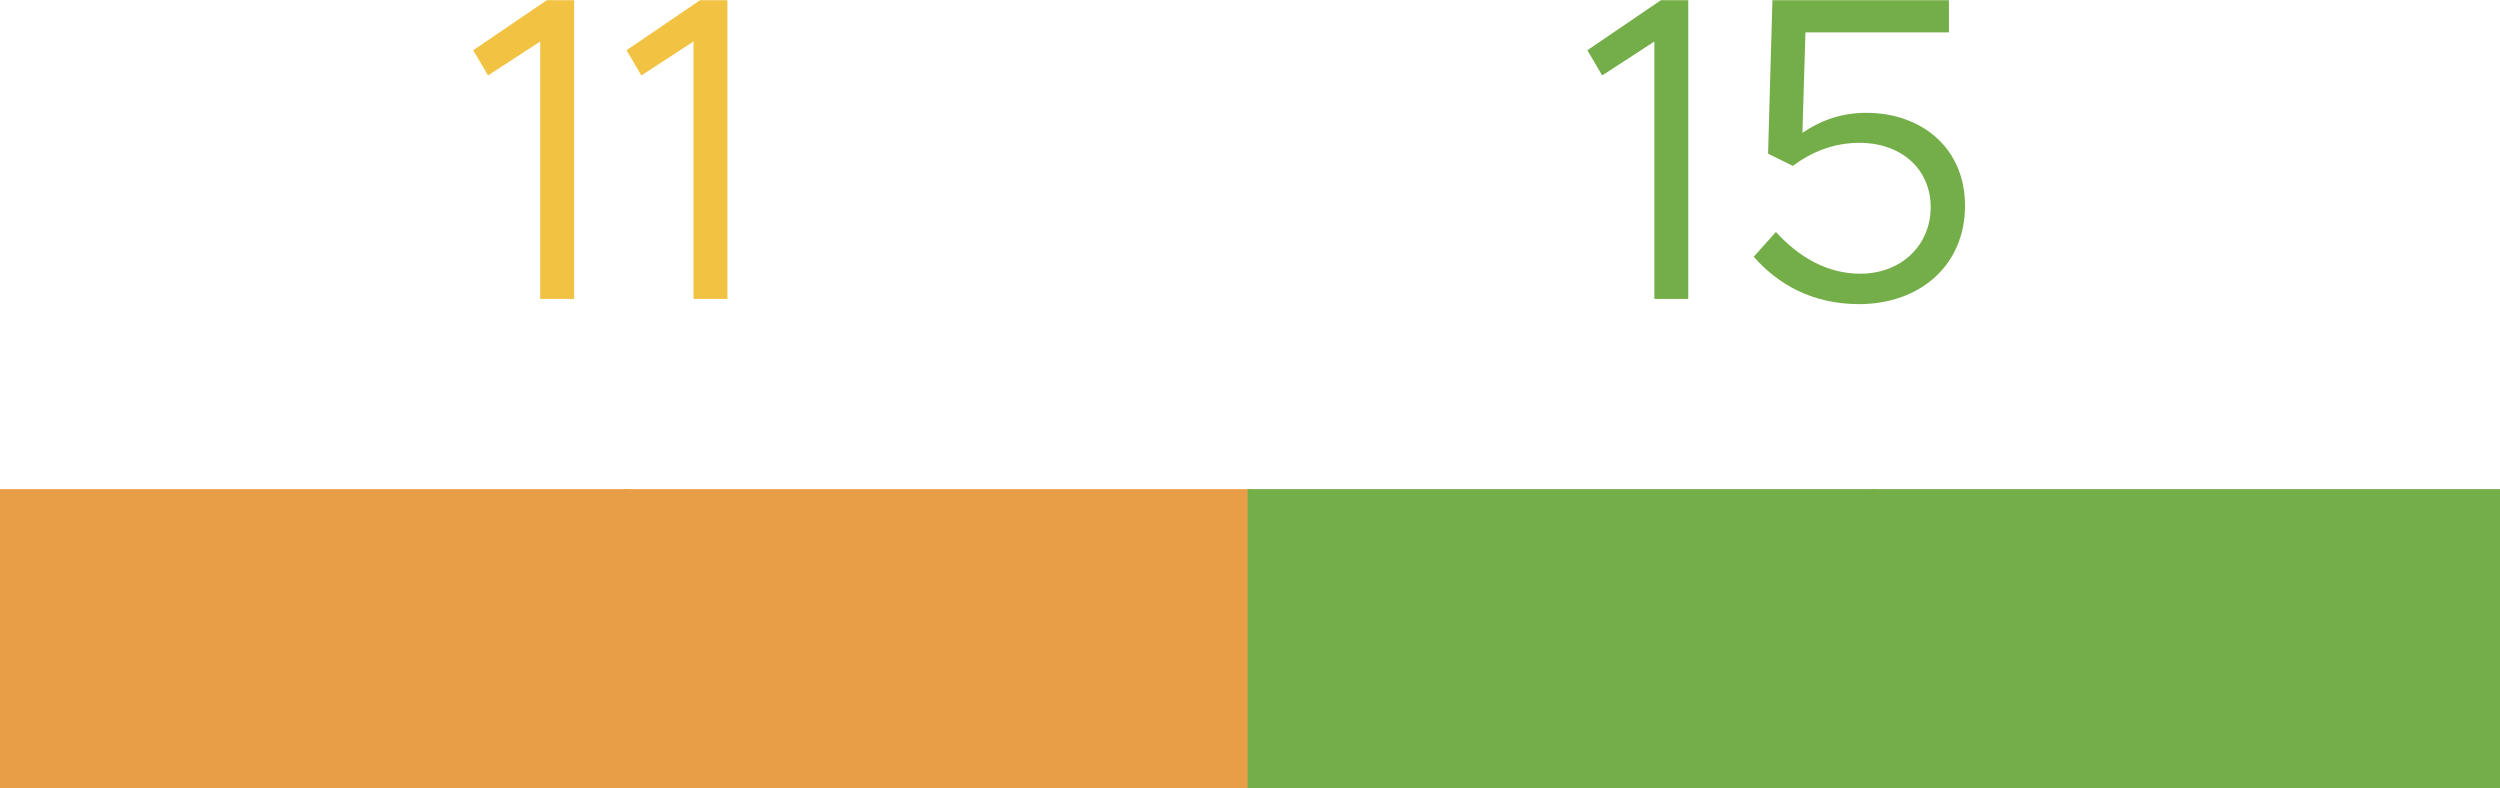 <svg width="92" height="29" viewBox="0 0 92 29" fill="none" xmlns="http://www.w3.org/2000/svg">
<path d="M19.88 11V1.528L17.96 2.776L17.416 1.848L20.12 0.008H21.128V11H19.88Z" fill="#F2C243"/>
<path d="M25.521 11V1.528L23.601 2.776L23.057 1.848L25.761 0.008H26.769V11H25.521Z" fill="#F2C243"/>
<path d="M60.88 11V1.528L58.96 2.776L58.416 1.848L61.12 0.008H62.128V11H60.88Z" fill="#74AE49"/>
<path d="M68.409 11.192C66.713 11.192 65.433 10.472 64.537 9.448L65.353 8.536C66.201 9.464 67.241 10.072 68.457 10.072C69.977 10.072 71.049 9.016 71.049 7.624C71.049 6.216 69.961 5.256 68.425 5.256C67.481 5.256 66.665 5.592 65.977 6.104L65.065 5.656L65.225 0.008H71.721V1.192H66.441L66.329 4.888C66.921 4.488 67.673 4.152 68.681 4.152C70.665 4.152 72.313 5.4 72.313 7.576C72.313 9.752 70.665 11.192 68.409 11.192Z" fill="#74AE49"/>
<path d="M23.134 18H0V29H23.134V18Z" fill="#E89E47"/>
<path d="M46.089 18H22.955V29H46.089V18Z" fill="#E89E47"/>
<path d="M69.045 18H45.911V29H69.045V18Z" fill="#74AE49"/>
<path d="M92 18H68.866V29H92V18Z" fill="#74AE49"/>
</svg>
